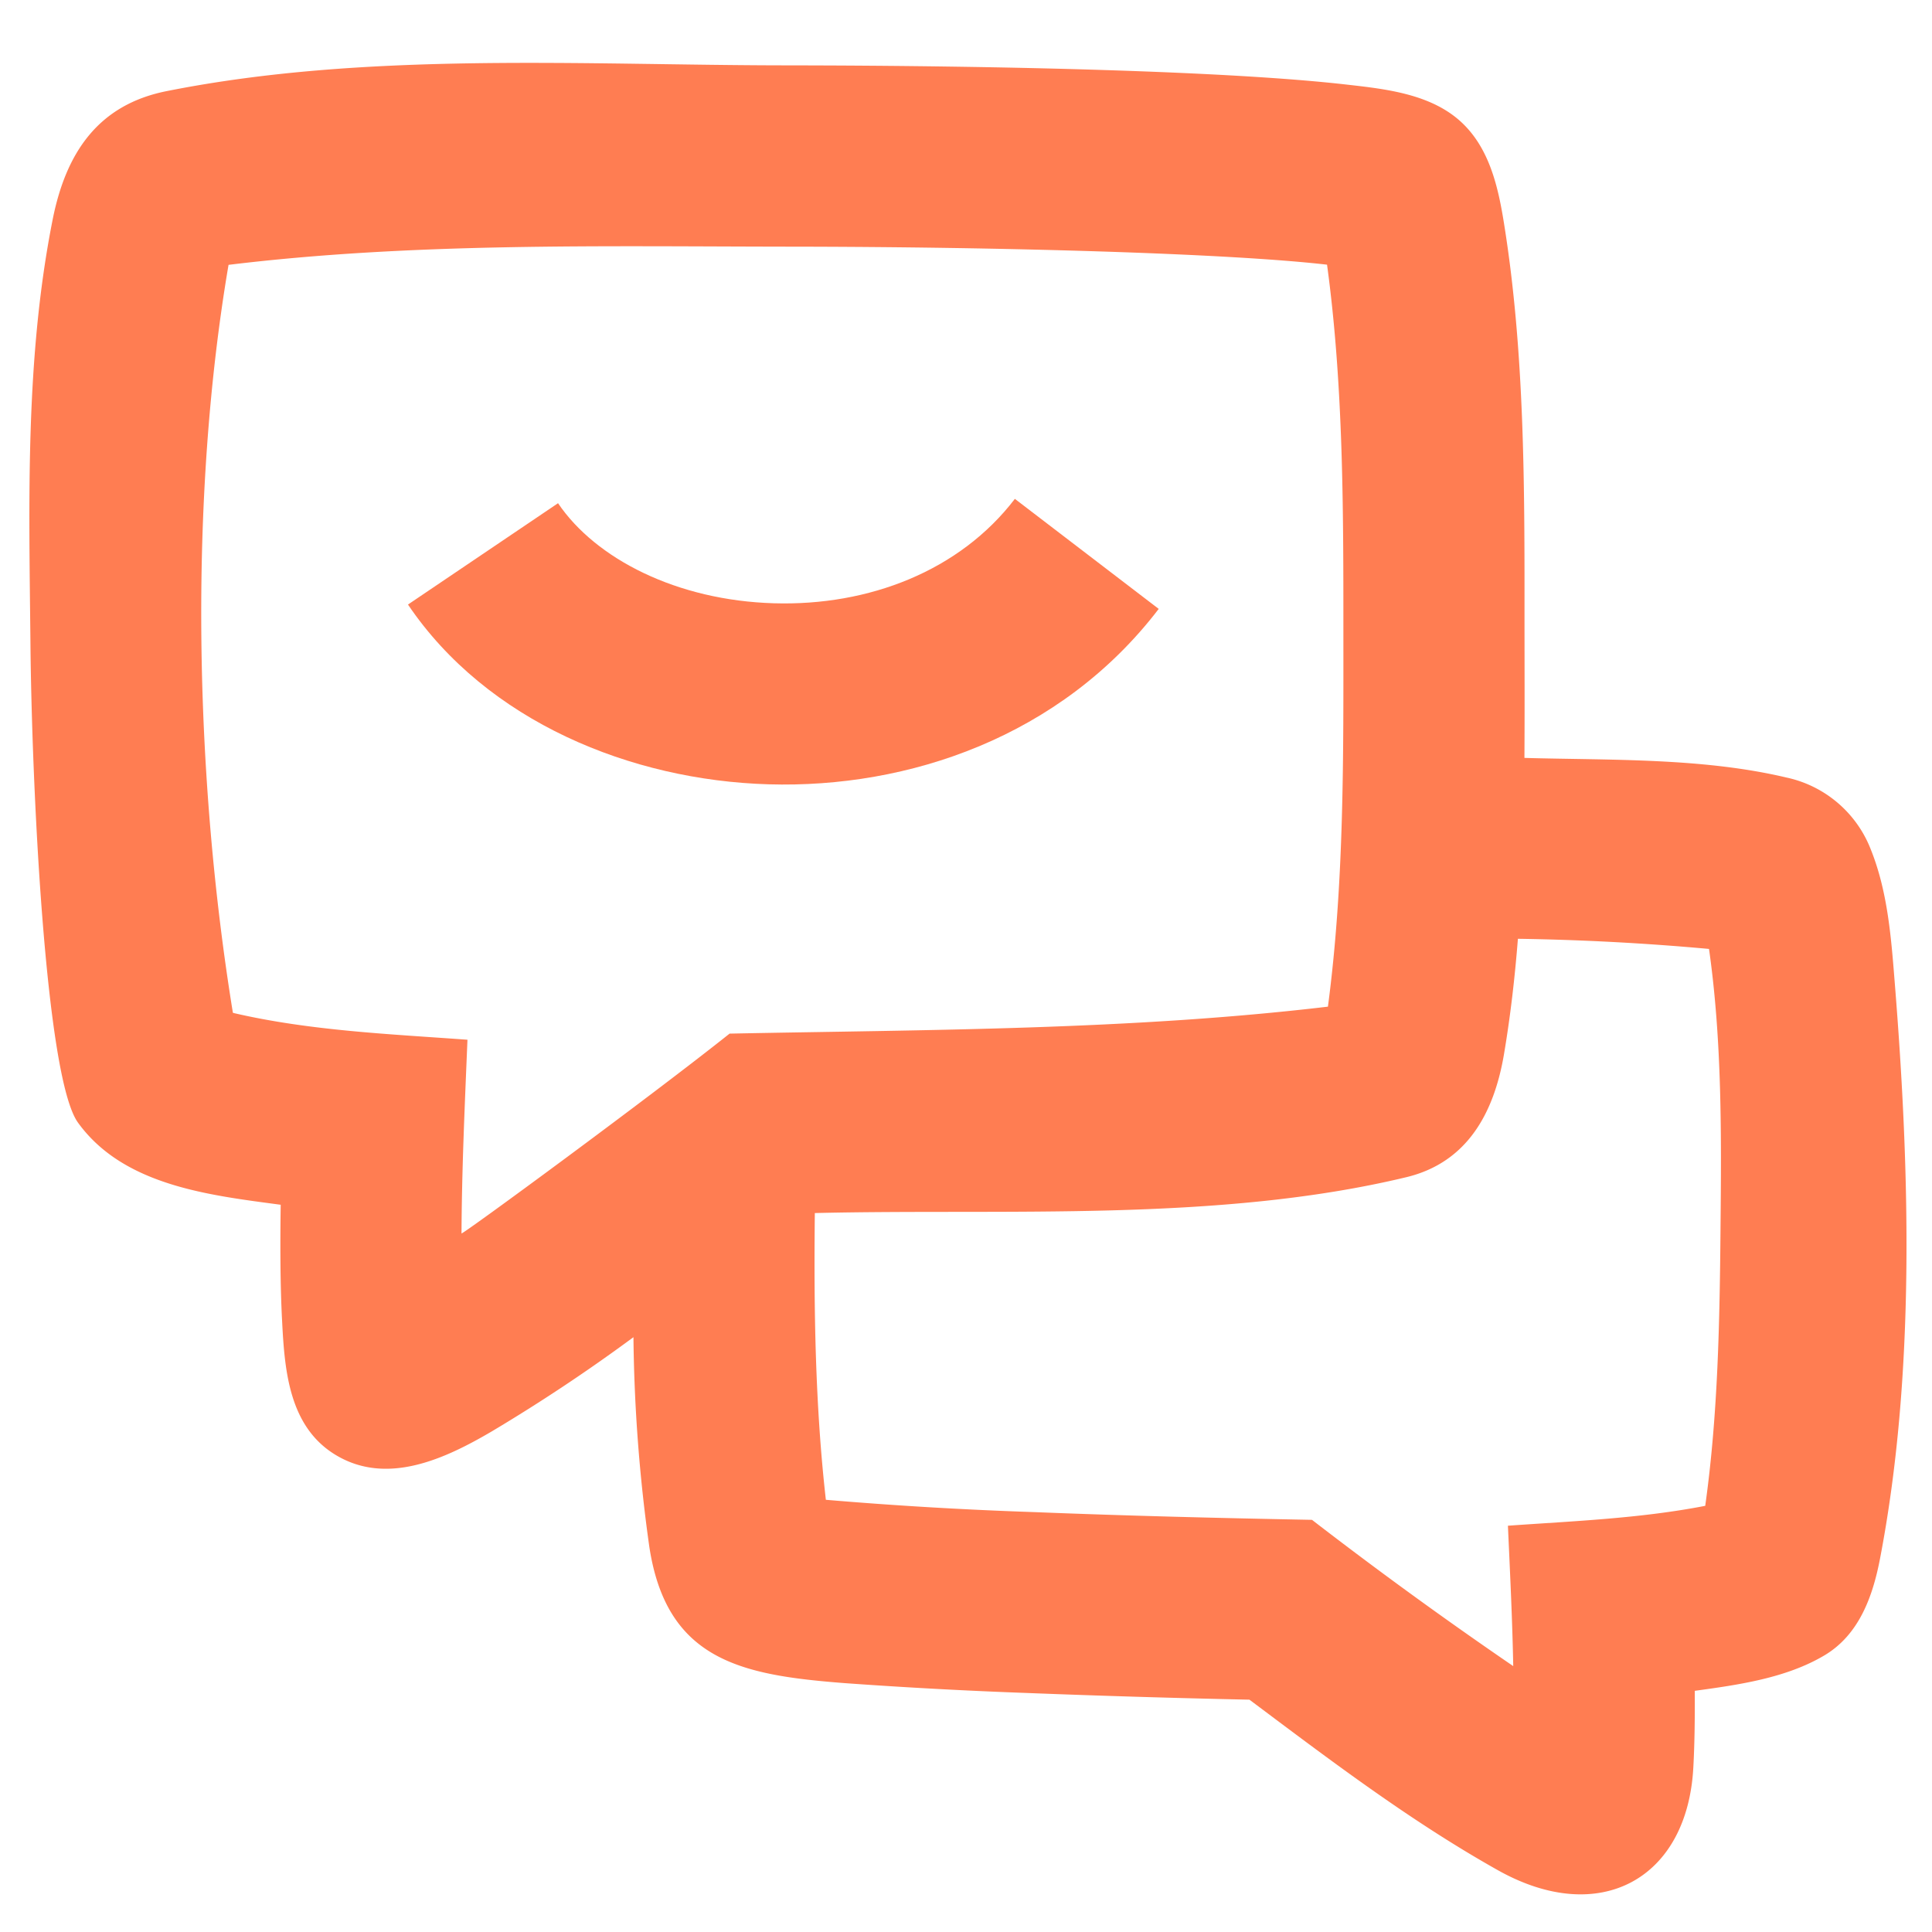 <svg xmlns="http://www.w3.org/2000/svg" width="24" height="24" fill="none" viewBox="0 0 24 24">
  <path fill="#FF7D52" d="M5.068 7.51c.982 1.453 2.77 2.183 4.48 2.233 1.733.051 3.628-.586 4.846-2.179l-1.787-1.367c-.685.896-1.815 1.332-2.993 1.297-1.202-.035-2.212-.549-2.682-1.243L5.068 7.51Z"/>
  <path fill="#FF7D52" fill-rule="evenodd" d="M18.937 9.415c1.066.03 2.21-.004 3.256.244a1.45 1.45 0 0 1 1.047.894c.213.531.254 1.111.299 1.676.186 2.321.255 4.85-.186 7.14-.09.465-.26.94-.69 1.195-.476.283-1.069.366-1.609.44l-.001.001c.002.309-.001.652-.018.954-.075 1.382-1.163 1.985-2.43 1.272-1.09-.612-2.087-1.37-3.084-2.117a157.91 157.91 0 0 1-2.76-.083 63.379 63.379 0 0 1-2.274-.123c-1.272-.099-2.209-.278-2.422-1.701a20 20 0 0 1-.196-2.596 21.51 21.51 0 0 1-1.756 1.168c-.582.342-1.307.683-1.948.292-.573-.35-.629-1.042-.66-1.65-.025-.46-.025-.998-.018-1.455-.889-.119-1.952-.237-2.518-1.02-.408-.563-.576-4.233-.591-5.98C.36 6.216.312 4.447.655 2.723c.166-.83.567-1.422 1.415-1.591C4.55.637 7.254.81 9.765.812c2.774.003 5.524.075 6.957.238l.017.002c.488.055 1.042.118 1.417.468.348.325.456.807.528 1.26.256 1.595.255 3.247.254 4.863 0 .59.003 1.181-.001 1.772ZM2.839 3.29c-.497 2.92-.421 6.367.054 9.291l.013.004c.948.22 1.934.26 2.901.331-.033.802-.07 1.604-.074 2.406 0 .025 2.327-1.683 3.33-2.482 2.469-.049 4.977-.044 7.433-.335.205-1.553.192-3.124.192-4.687 0-1.505 0-3.036-.203-4.53l-.017-.002c-1.21-.137-3.956-.22-6.705-.222-2.295-.003-4.64-.052-6.924.226Zm7.42 15.34c-.133-1.177-.15-2.373-.137-3.561 2.389-.057 5.009.116 7.346-.445.768-.184 1.094-.813 1.215-1.528.08-.473.135-.952.173-1.434a31.28 31.28 0 0 1 2.374.126c.162 1.14.154 2.31.143 3.458-.01 1.15-.03 2.318-.19 3.46-.807.157-1.634.189-2.451.247.026.58.055 1.162.066 1.744a53.95 53.95 0 0 1-2.5-1.817c-1.15-.022-2.3-.05-3.448-.096a50.718 50.718 0 0 1-2.591-.153Z" clip-rule="evenodd"/>
</svg>
